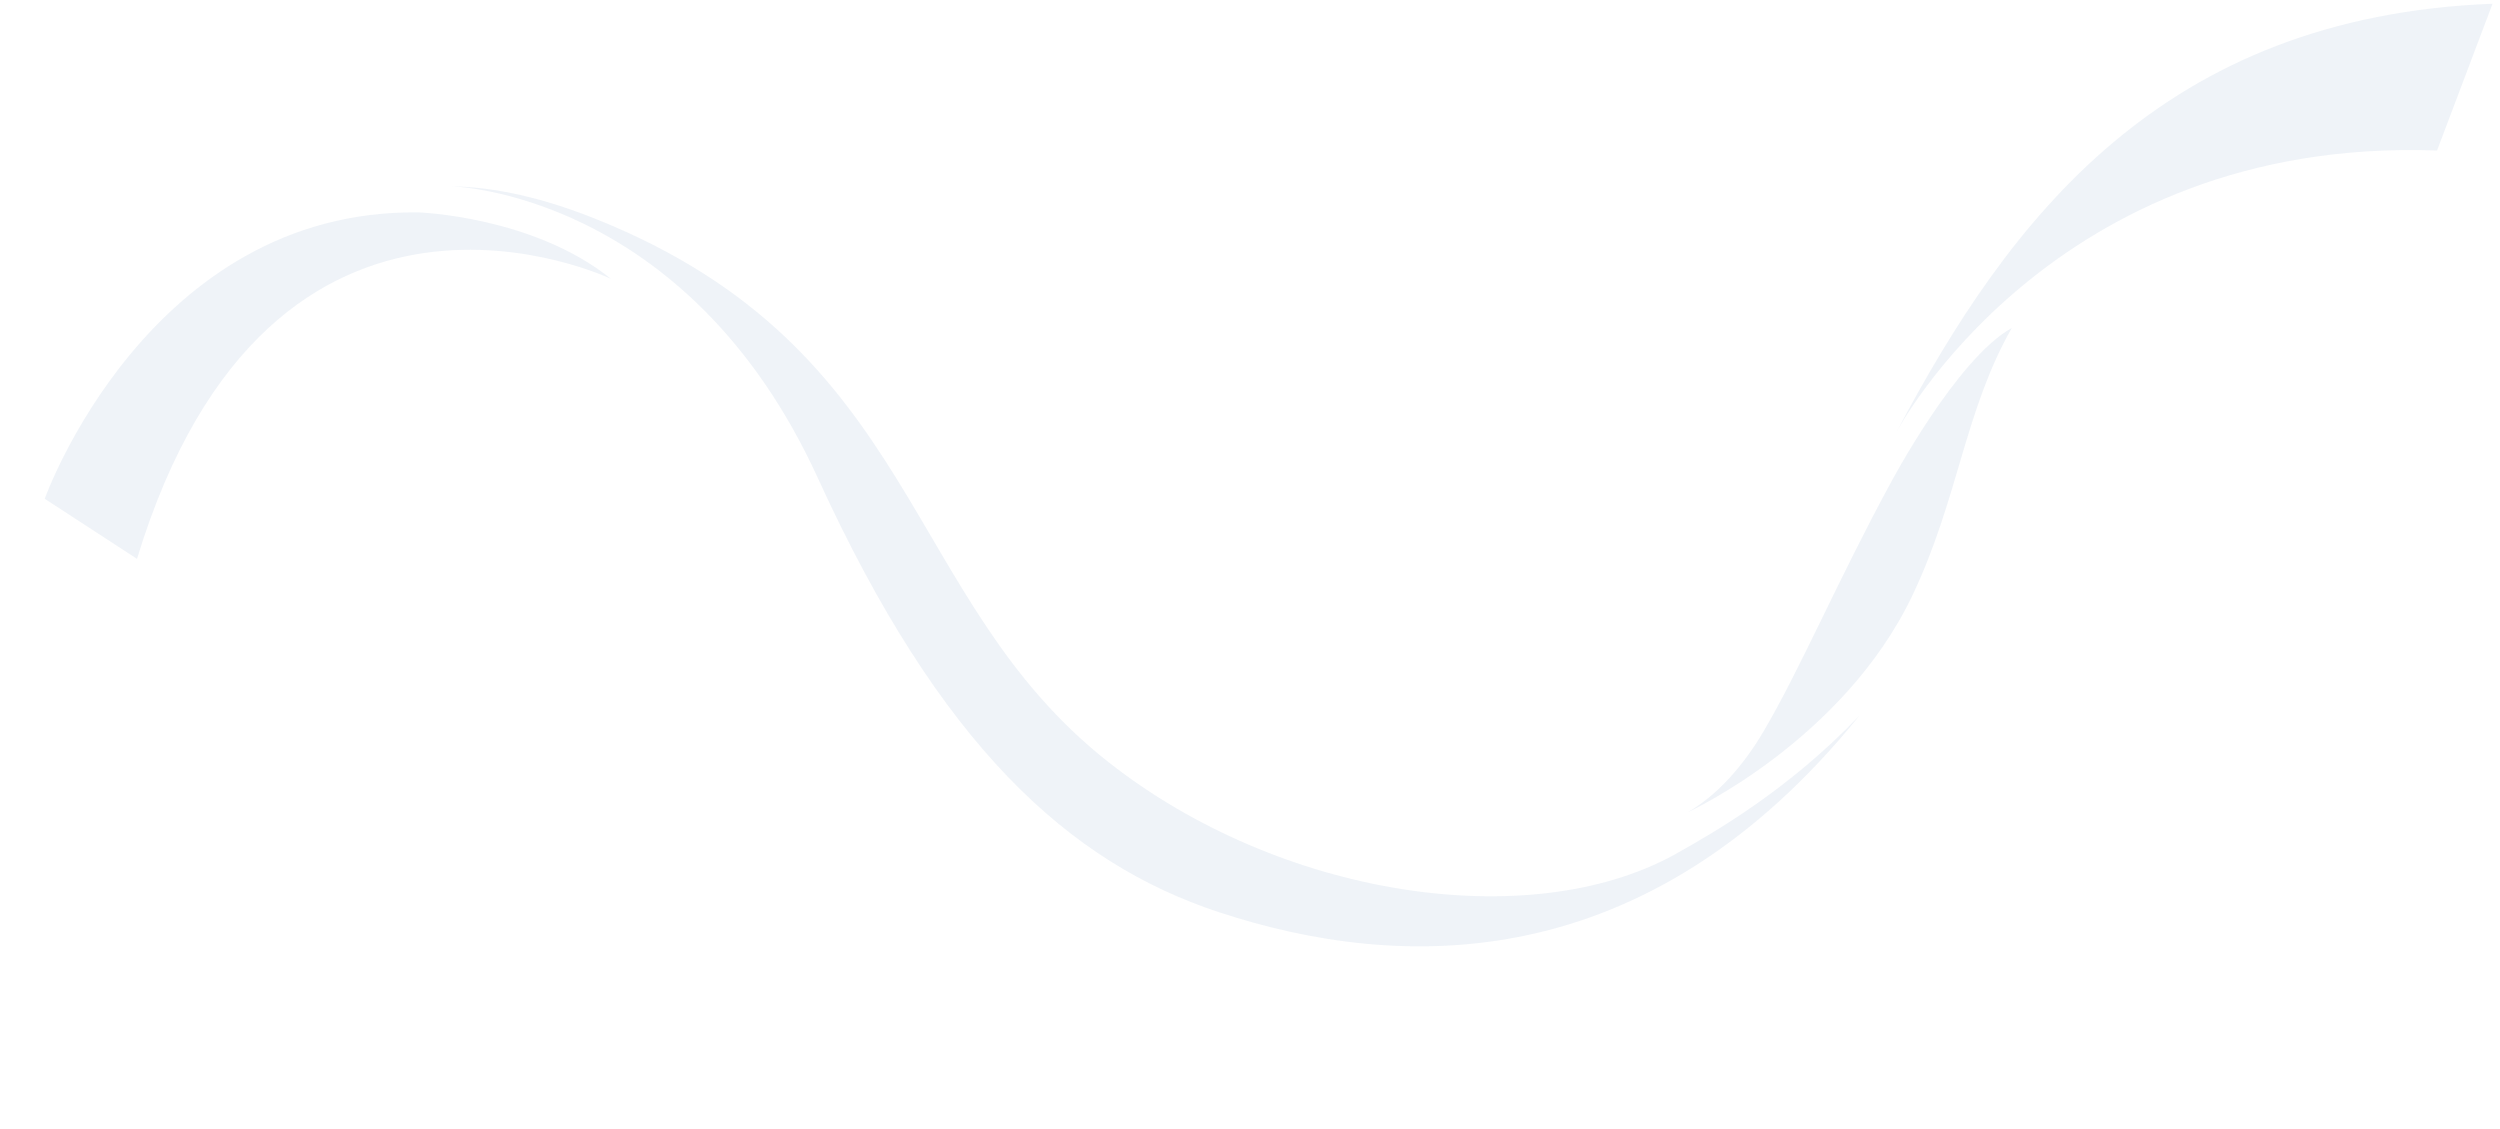 <svg width="671" height="303" viewBox="0 0 671 303" fill="none" xmlns="http://www.w3.org/2000/svg">
<path d="M12 133.872C12 133.872 39.795 56.056 112.377 57.009C112.377 57.009 143.168 58.061 164 74.854C164 74.854 72.915 31.255 36.771 150L12 133.872Z" fill="#5B8AB4" fill-opacity="0.1"/>
<path d="M499 192.157C442.133 262.483 376.321 261.007 327.234 244.857C286.73 231.522 252.255 199.963 219.537 128.365C184.306 51.211 121 50 121 50C132.9 50.188 145.767 53.096 159.959 58.791C247.307 93.81 241.664 160.62 297.525 204.563C343.569 240.788 410.359 250.84 449.411 229.399C460.472 223.207 480.136 211.895 498.978 192.157" fill="#5B8AB4" fill-opacity="0.1"/>
<path d="M540 88.011C525.147 96.207 507.432 129.654 507.432 129.654C493.386 155.486 482.982 180.042 473.24 196.468C468.046 205.253 461.15 213.3 453 218C453 218 494.718 198.91 513.35 159.687C525.617 133.871 527.297 110.225 539.983 88" fill="#5B8AB4" fill-opacity="0.1"/>
<path d="M669 1C580.377 4.488 539.434 58.483 509 116C509 116 550.56 36.624 654.103 40.399L669 1Z" fill="#5B8AB4" fill-opacity="0.1"/>
</svg>
